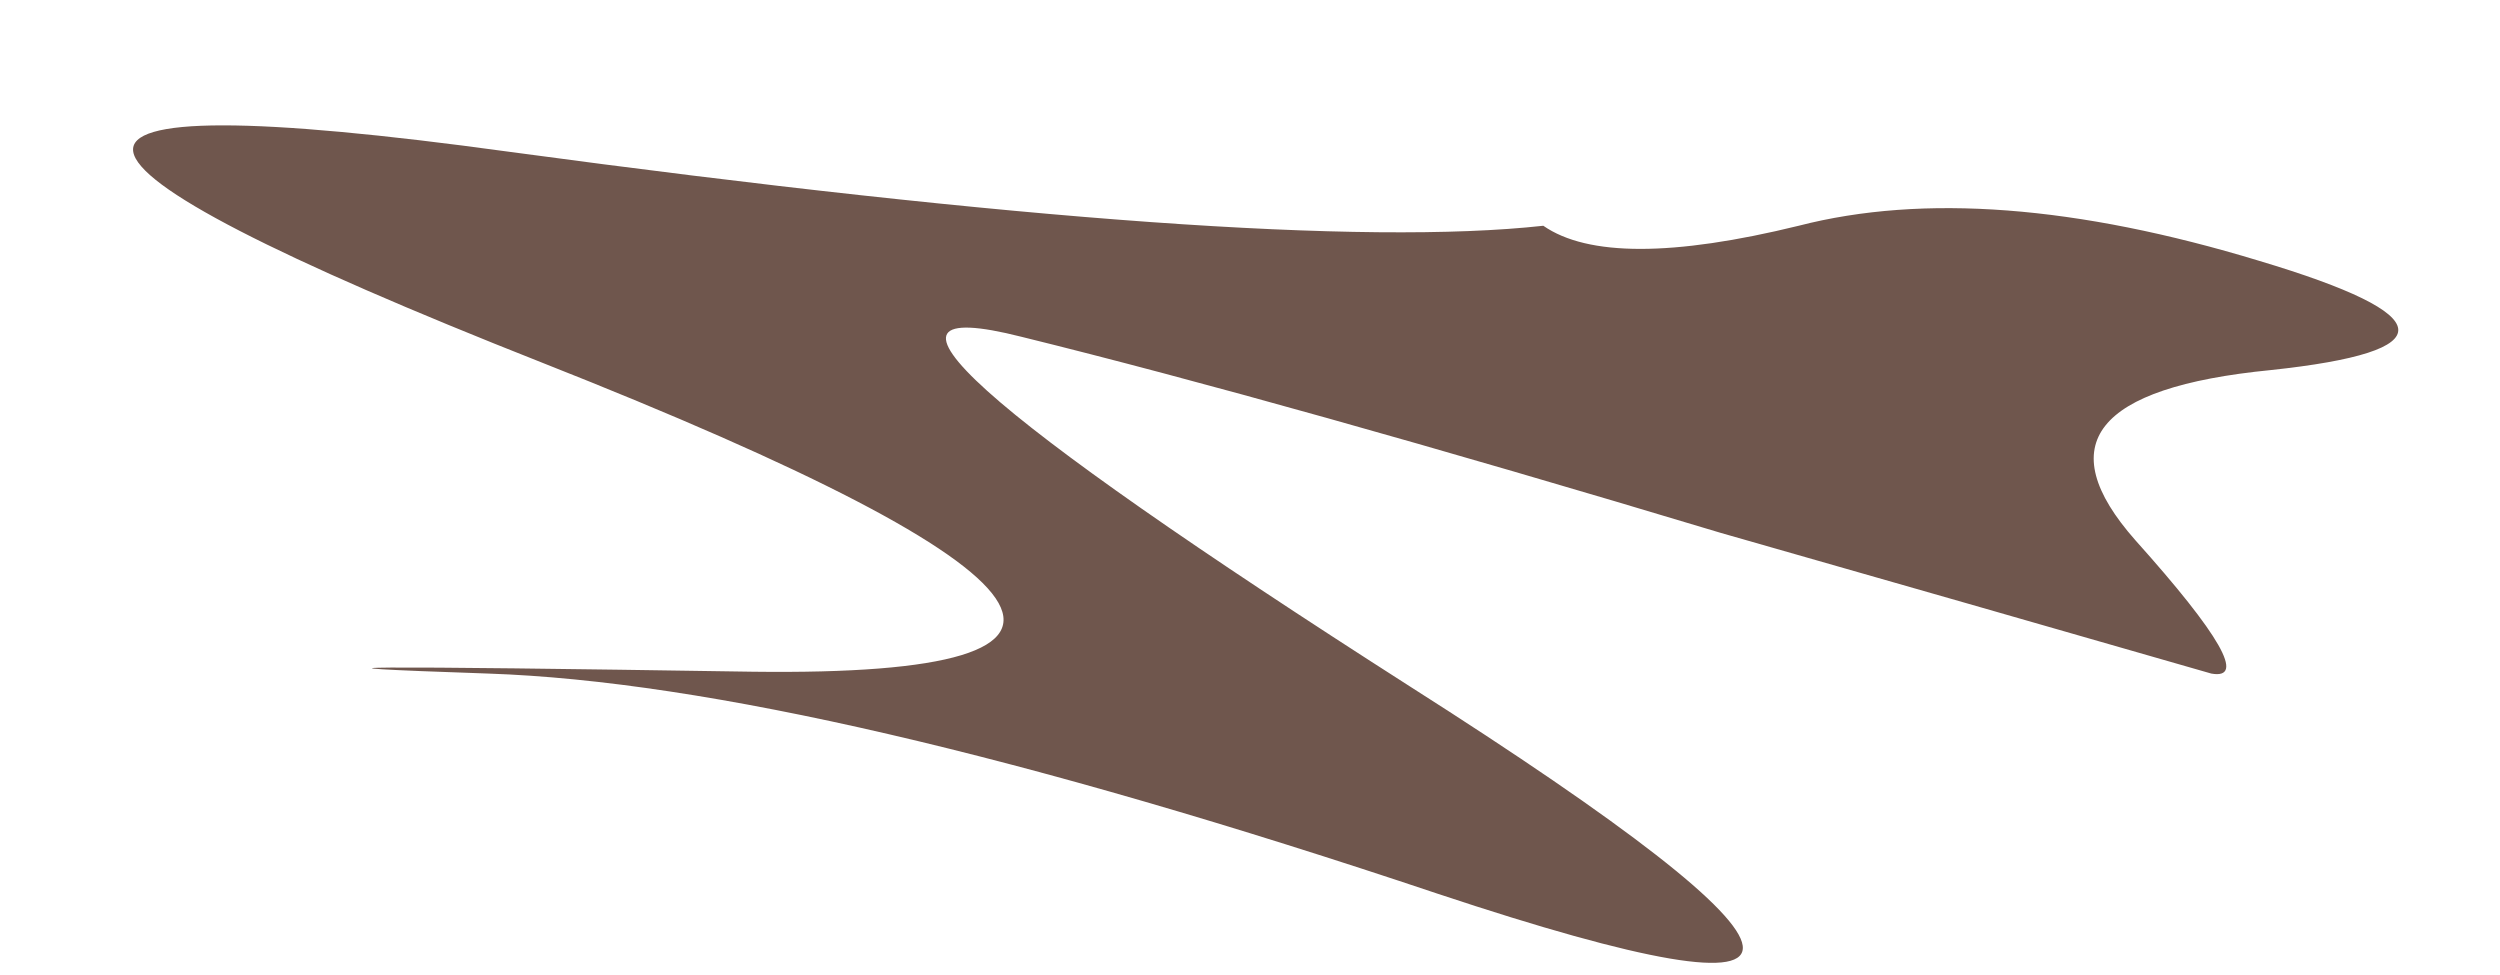 <?xml version="1.0" encoding="UTF-8" standalone="no"?>
<svg xmlns:xlink="http://www.w3.org/1999/xlink" height="26.35px" width="67.55px" xmlns="http://www.w3.org/2000/svg">
  <g transform="matrix(1.0, 0.0, 0.0, 1.0, 42.0, -8.85)">
    <path d="M-28.8 27.05 Q-20.0 27.35 -3.15 33.0 13.7 38.6 -3.9 27.4 -21.5 16.15 -14.4 17.95 -7.3 19.7 4.5 23.25 11.15 25.15 17.75 27.05 19.15 27.3 15.7 23.45 12.25 19.55 19.35 18.85 26.4 18.1 19.05 15.9 11.65 13.65 6.6 14.95 1.5 16.2 -0.3 14.95 -7.55 15.75 -28.25 12.95 -49.0 10.1 -27.35 18.65 -5.7 27.2 -21.65 27.0 -37.65 26.75 -28.8 27.05" fill="#6f564d" fill-rule="evenodd" stroke="none">
      <animate attributeName="fill" dur="2s" repeatCount="indefinite" values="#6f564d;#83625b"/>
      <animate attributeName="fill-opacity" dur="2s" repeatCount="indefinite" values="1.0;1.0"/>
      <animate attributeName="d" dur="2s" repeatCount="indefinite" values="M-28.8 27.05 Q-20.0 27.35 -3.15 33.0 13.7 38.6 -3.9 27.4 -21.5 16.15 -14.4 17.95 -7.3 19.7 4.5 23.25 11.15 25.15 17.75 27.05 19.15 27.3 15.7 23.45 12.25 19.55 19.35 18.85 26.4 18.1 19.05 15.9 11.65 13.65 6.6 14.95 1.5 16.2 -0.3 14.95 -7.55 15.75 -28.25 12.95 -49.0 10.1 -27.35 18.65 -5.7 27.2 -21.65 27.0 -37.65 26.75 -28.8 27.05;M-37.85 12.25 Q-25.95 18.1 -31.8 22.45 -37.65 26.75 -28.8 27.05 -20.0 27.35 -3.15 33.0 13.7 38.6 4.3 29.9 -5.1 21.2 -3.4 21.2 -2.6 21.15 6.85 23.95 16.3 26.75 21.2 27.45 26.05 28.1 23.2 24.3 20.35 20.45 23.4 19.3 26.4 18.1 25.2 13.7 24.0 9.3 13.4 12.55 2.75 15.75 -0.3 14.95 -4.9 14.7 -27.35 10.55 -49.8 6.4 -37.85 12.25"/>
    </path>
    <path d="M-28.8 27.05 Q-37.65 26.75 -21.65 27.0 -5.7 27.2 -27.35 18.65 -49.0 10.1 -28.25 12.95 -7.55 15.75 -0.3 14.95 1.5 16.2 6.6 14.95 11.65 13.65 19.05 15.9 26.4 18.1 19.35 18.85 12.25 19.55 15.7 23.45 19.15 27.3 17.75 27.05 11.15 25.15 4.5 23.25 -7.3 19.7 -14.4 17.95 -21.5 16.15 -3.9 27.4 13.7 38.6 -3.15 33.0 -20.0 27.35 -28.8 27.05" fill="none" stroke="#000000" stroke-linecap="round" stroke-linejoin="round" stroke-opacity="0.0" stroke-width="1.0">
      <animate attributeName="stroke" dur="2s" repeatCount="indefinite" values="#000000;#000001"/>
      <animate attributeName="stroke-width" dur="2s" repeatCount="indefinite" values="0.0;0.0"/>
      <animate attributeName="fill-opacity" dur="2s" repeatCount="indefinite" values="0.0;0.0"/>
      <animate attributeName="d" dur="2s" repeatCount="indefinite" values="M-28.8 27.05 Q-37.65 26.75 -21.65 27.0 -5.7 27.2 -27.35 18.65 -49.0 10.1 -28.25 12.95 -7.55 15.75 -0.3 14.95 1.5 16.2 6.6 14.95 11.65 13.65 19.05 15.9 26.4 18.1 19.35 18.85 12.25 19.55 15.7 23.45 19.15 27.3 17.75 27.05 11.15 25.15 4.5 23.25 -7.3 19.7 -14.4 17.95 -21.5 16.15 -3.9 27.4 13.7 38.6 -3.15 33.0 -20.0 27.35 -28.8 27.05;M-37.85 12.25 Q-49.8 6.4 -27.35 10.55 -4.9 14.7 -0.3 14.95 2.75 15.75 13.4 12.55 24.0 9.3 25.2 13.7 26.4 18.1 23.4 19.3 20.35 20.45 23.2 24.3 26.05 28.1 21.2 27.45 16.3 26.75 6.85 23.95 -2.6 21.15 -3.4 21.2 -5.1 21.2 4.3 29.9 13.7 38.6 -3.15 33.0 -20.0 27.35 -28.8 27.05 -37.65 26.75 -31.8 22.45 -25.95 18.1 -37.85 12.25"/>
    </path>
  </g>
</svg>
